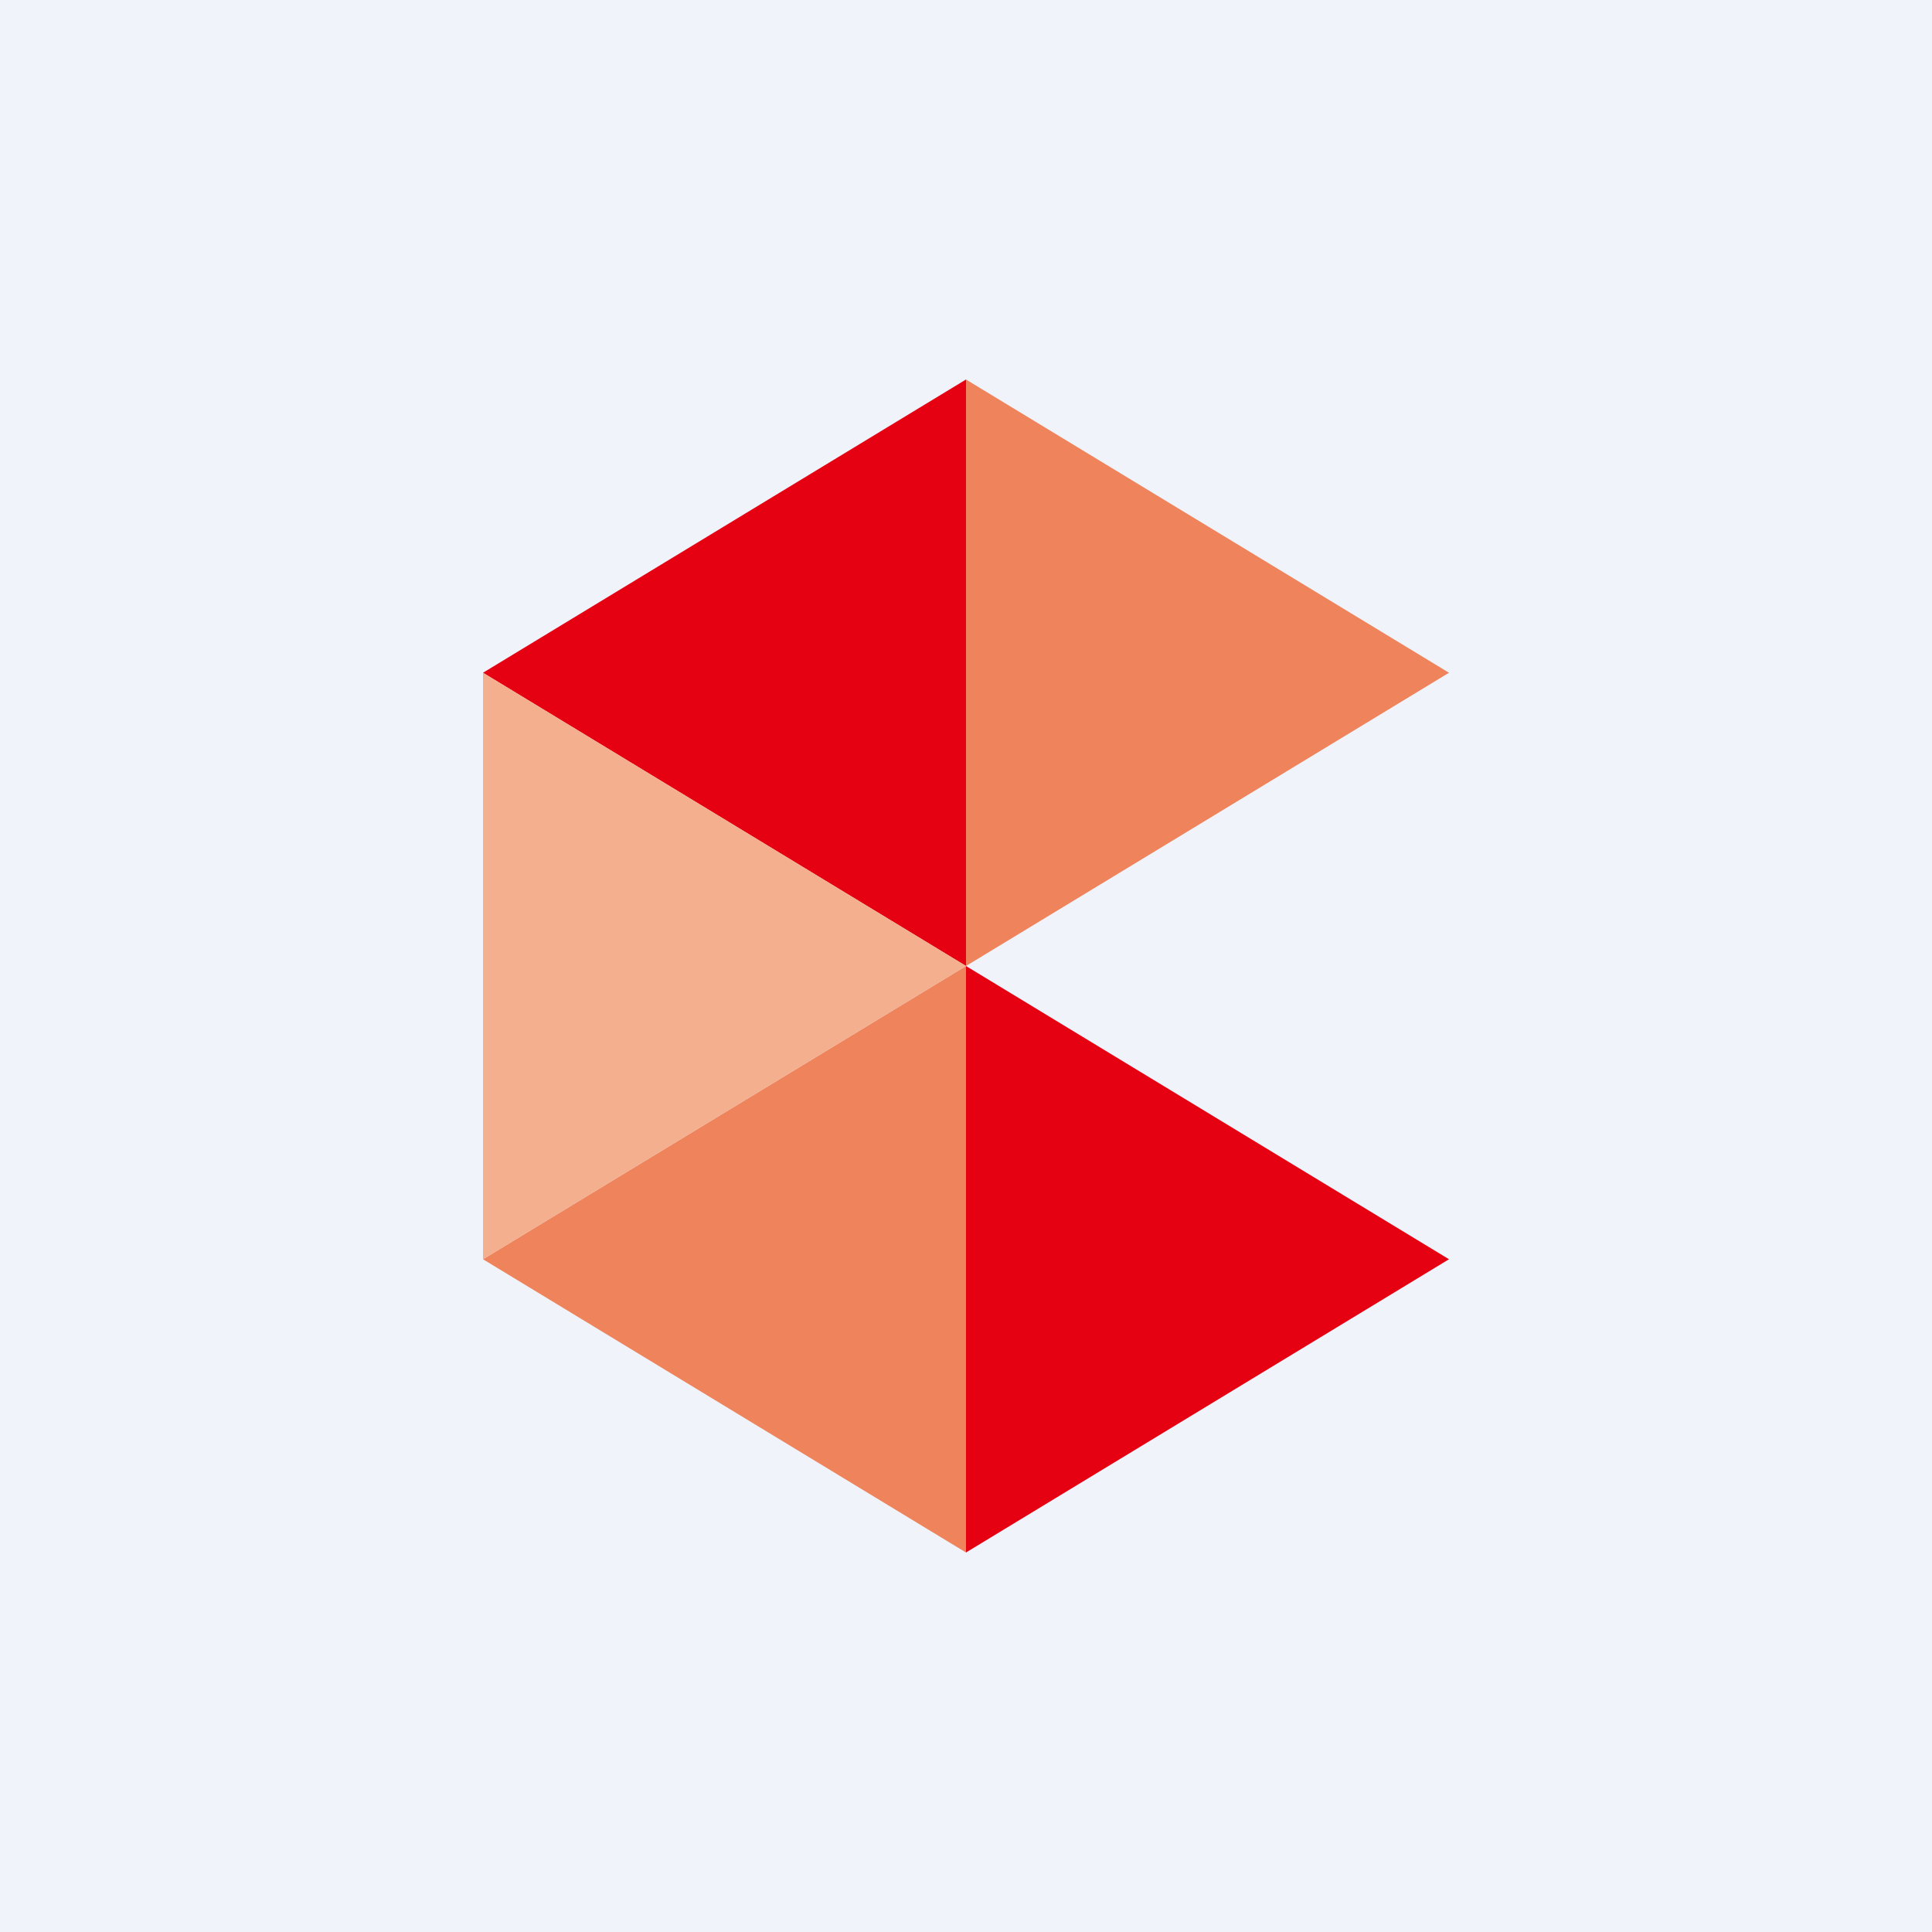<svg width="56" height="56" viewBox="0 0 56 56" xmlns="http://www.w3.org/2000/svg"><path fill="#F0F3FA" d="M0 0h56v56H0z"/><path d="m28 11-14 8.5L28 28V11Z" fill="#E50012"/><path d="m28 28-14 8.5L28 45V28Z" fill="#EE835C"/><path d="m28 28-14-8.5v17L28 28Z" fill="#F4AF8F"/><path d="m28 28 14-8.5L28 11v17Z" fill="#EE835C"/><path d="m28 45 14-8.5L28 28v17Z" fill="#E50012"/></svg>